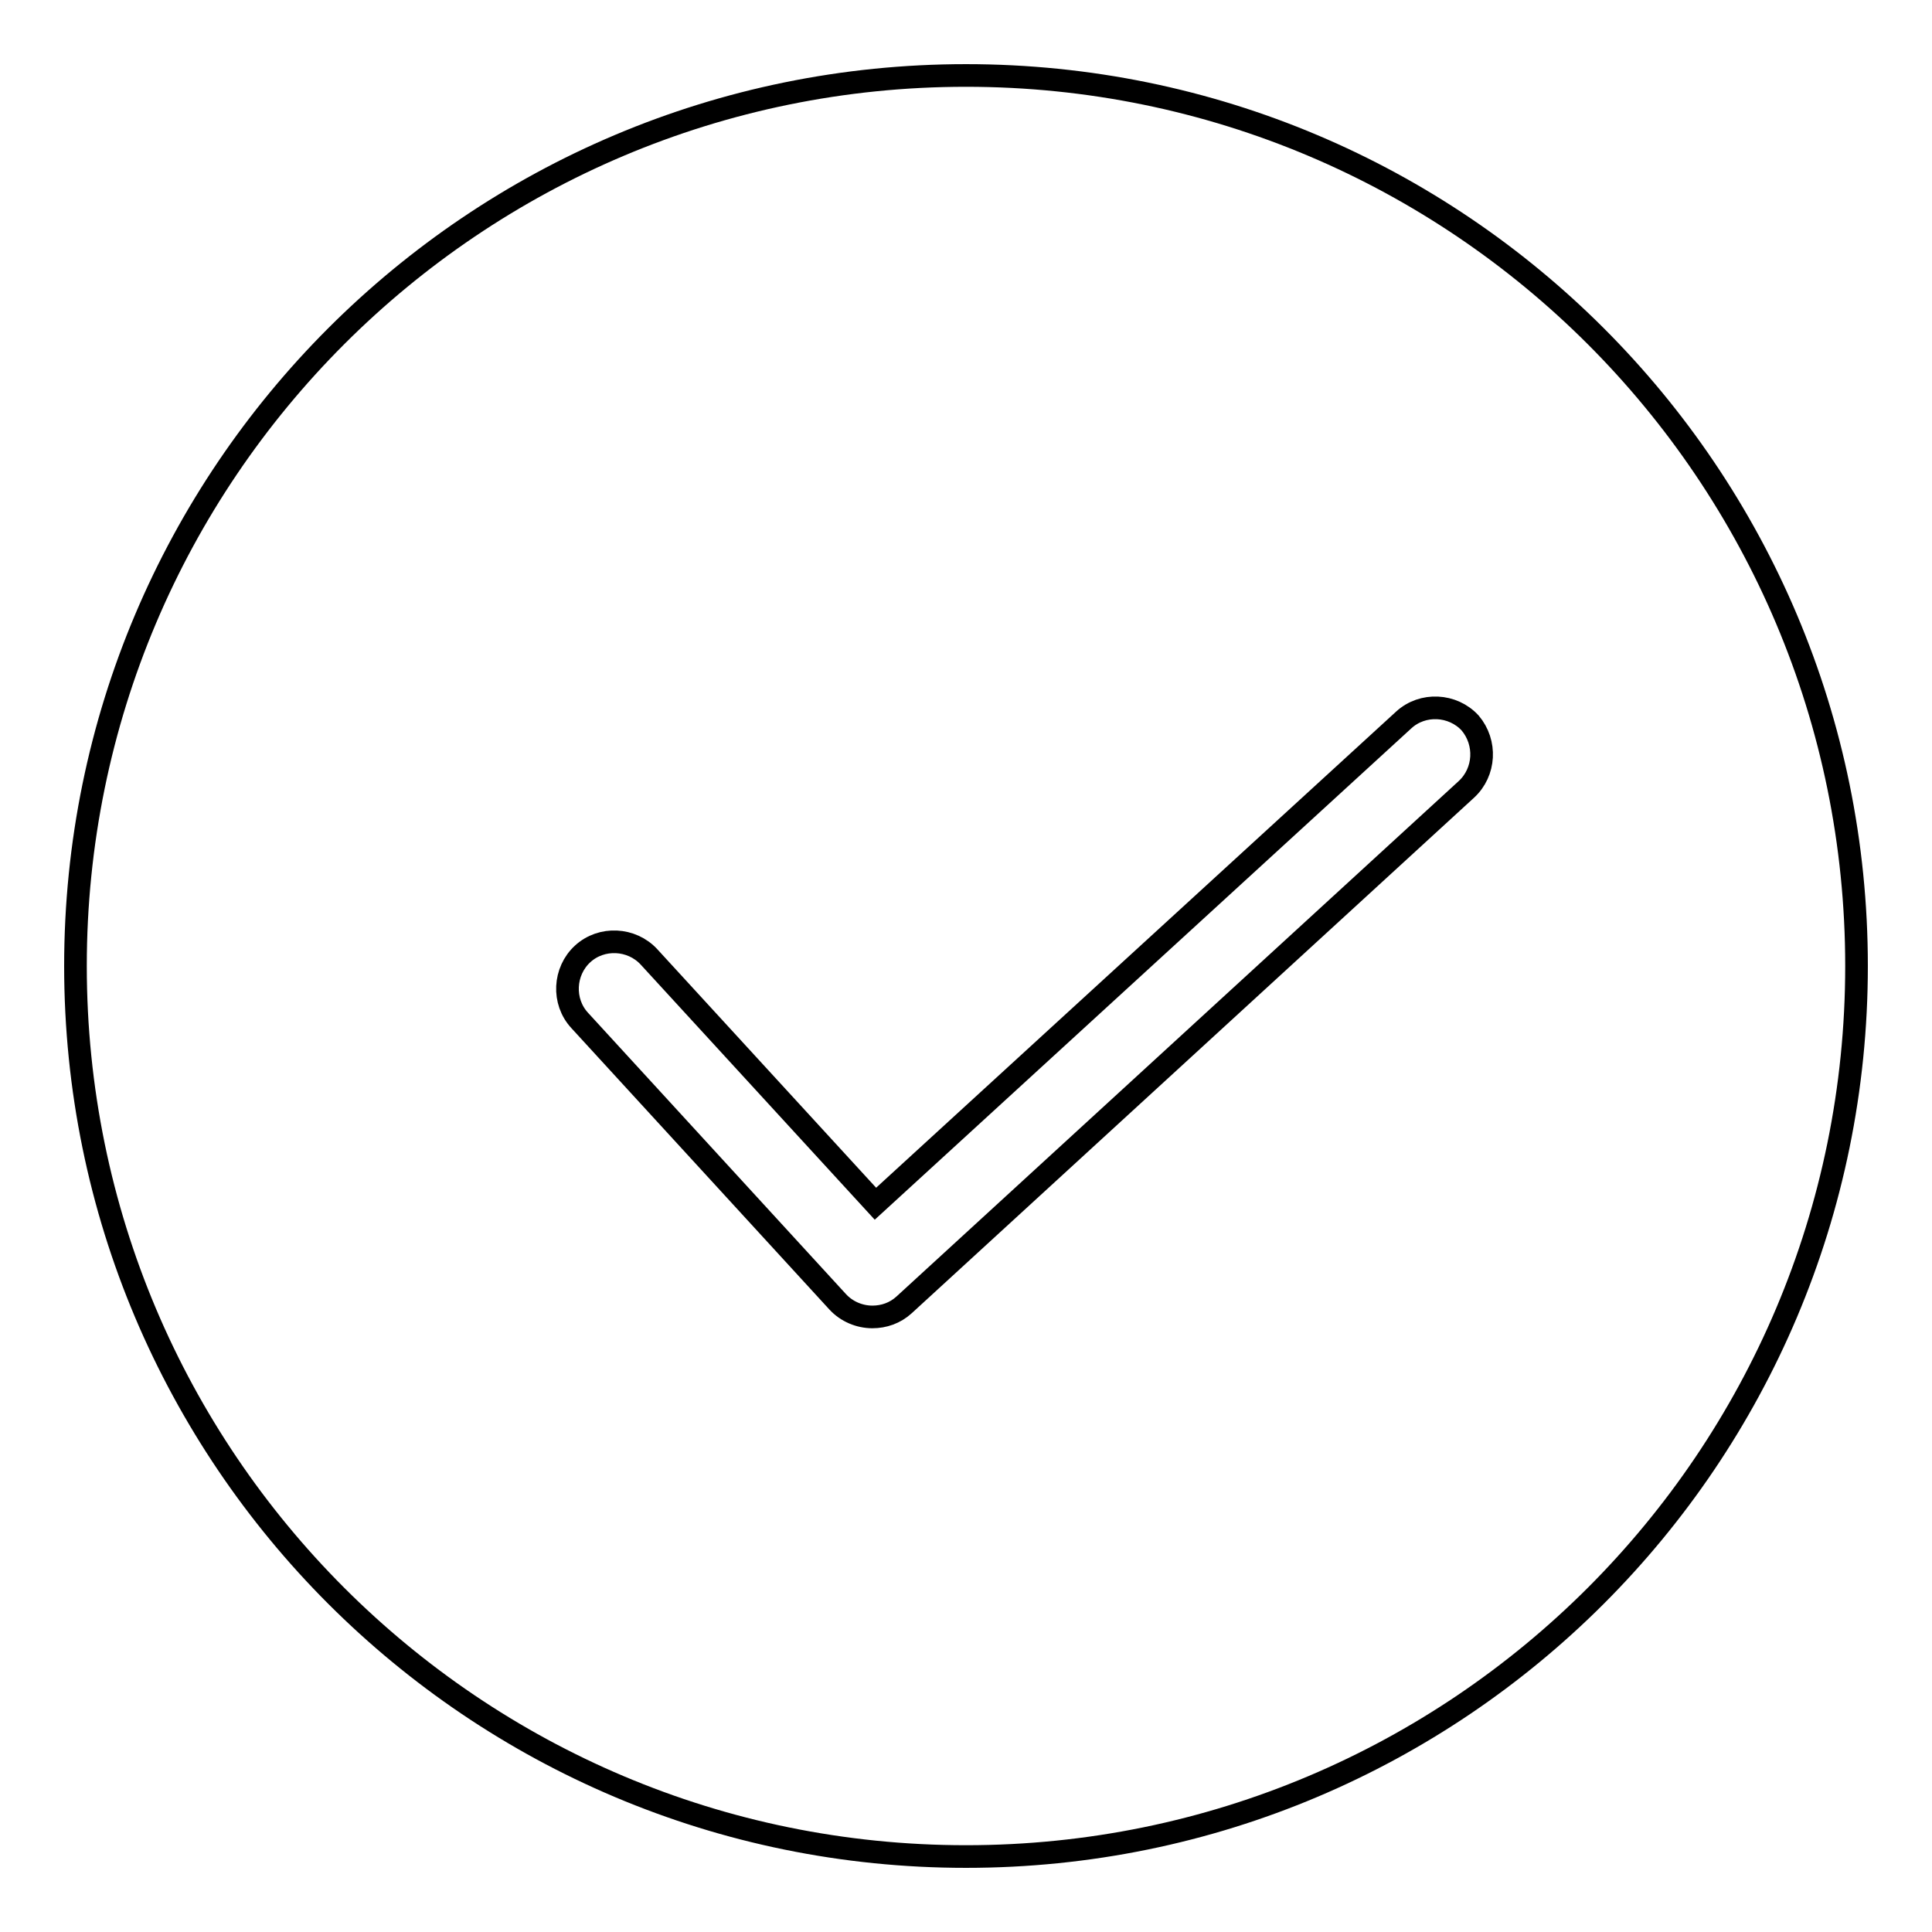 <?xml version="1.0" encoding="utf-8"?>
<!-- Svg Vector Icons : http://www.onlinewebfonts.com/icon -->
<!DOCTYPE svg PUBLIC "-//W3C//DTD SVG 1.1//EN" "http://www.w3.org/Graphics/SVG/1.1/DTD/svg11.dtd">
<svg version="1.1" xmlns="http://www.w3.org/2000/svg" xmlns:xlink="http://www.w3.org/1999/xlink" x="0px" y="0px" viewBox="0 0 256 256" enable-background="new 0 0 256 256" xml:space="preserve">
<g><g><path stroke-width="3" fill-opacity="0" stroke="#000000"  d="M128,10C62.8,10,10,62.8,10,128c0,65.2,52.8,118,118,118c65.2,0,118-52.8,118-118C246,62.8,193.2,10,128,10z M194.3,104.6l-74.5,68.3c-1.2,1.1-2.7,1.6-4.2,1.6c-1.7,0-3.4-0.7-4.6-2l-34.2-37.3c-2.3-2.5-2.1-6.5,0.4-8.8c2.5-2.3,6.5-2.1,8.8,0.4l30,32.7l70-64.1c2.5-2.3,6.5-2.1,8.8,0.4C197,98.4,196.8,102.3,194.3,104.6z"/></g></g>
</svg>